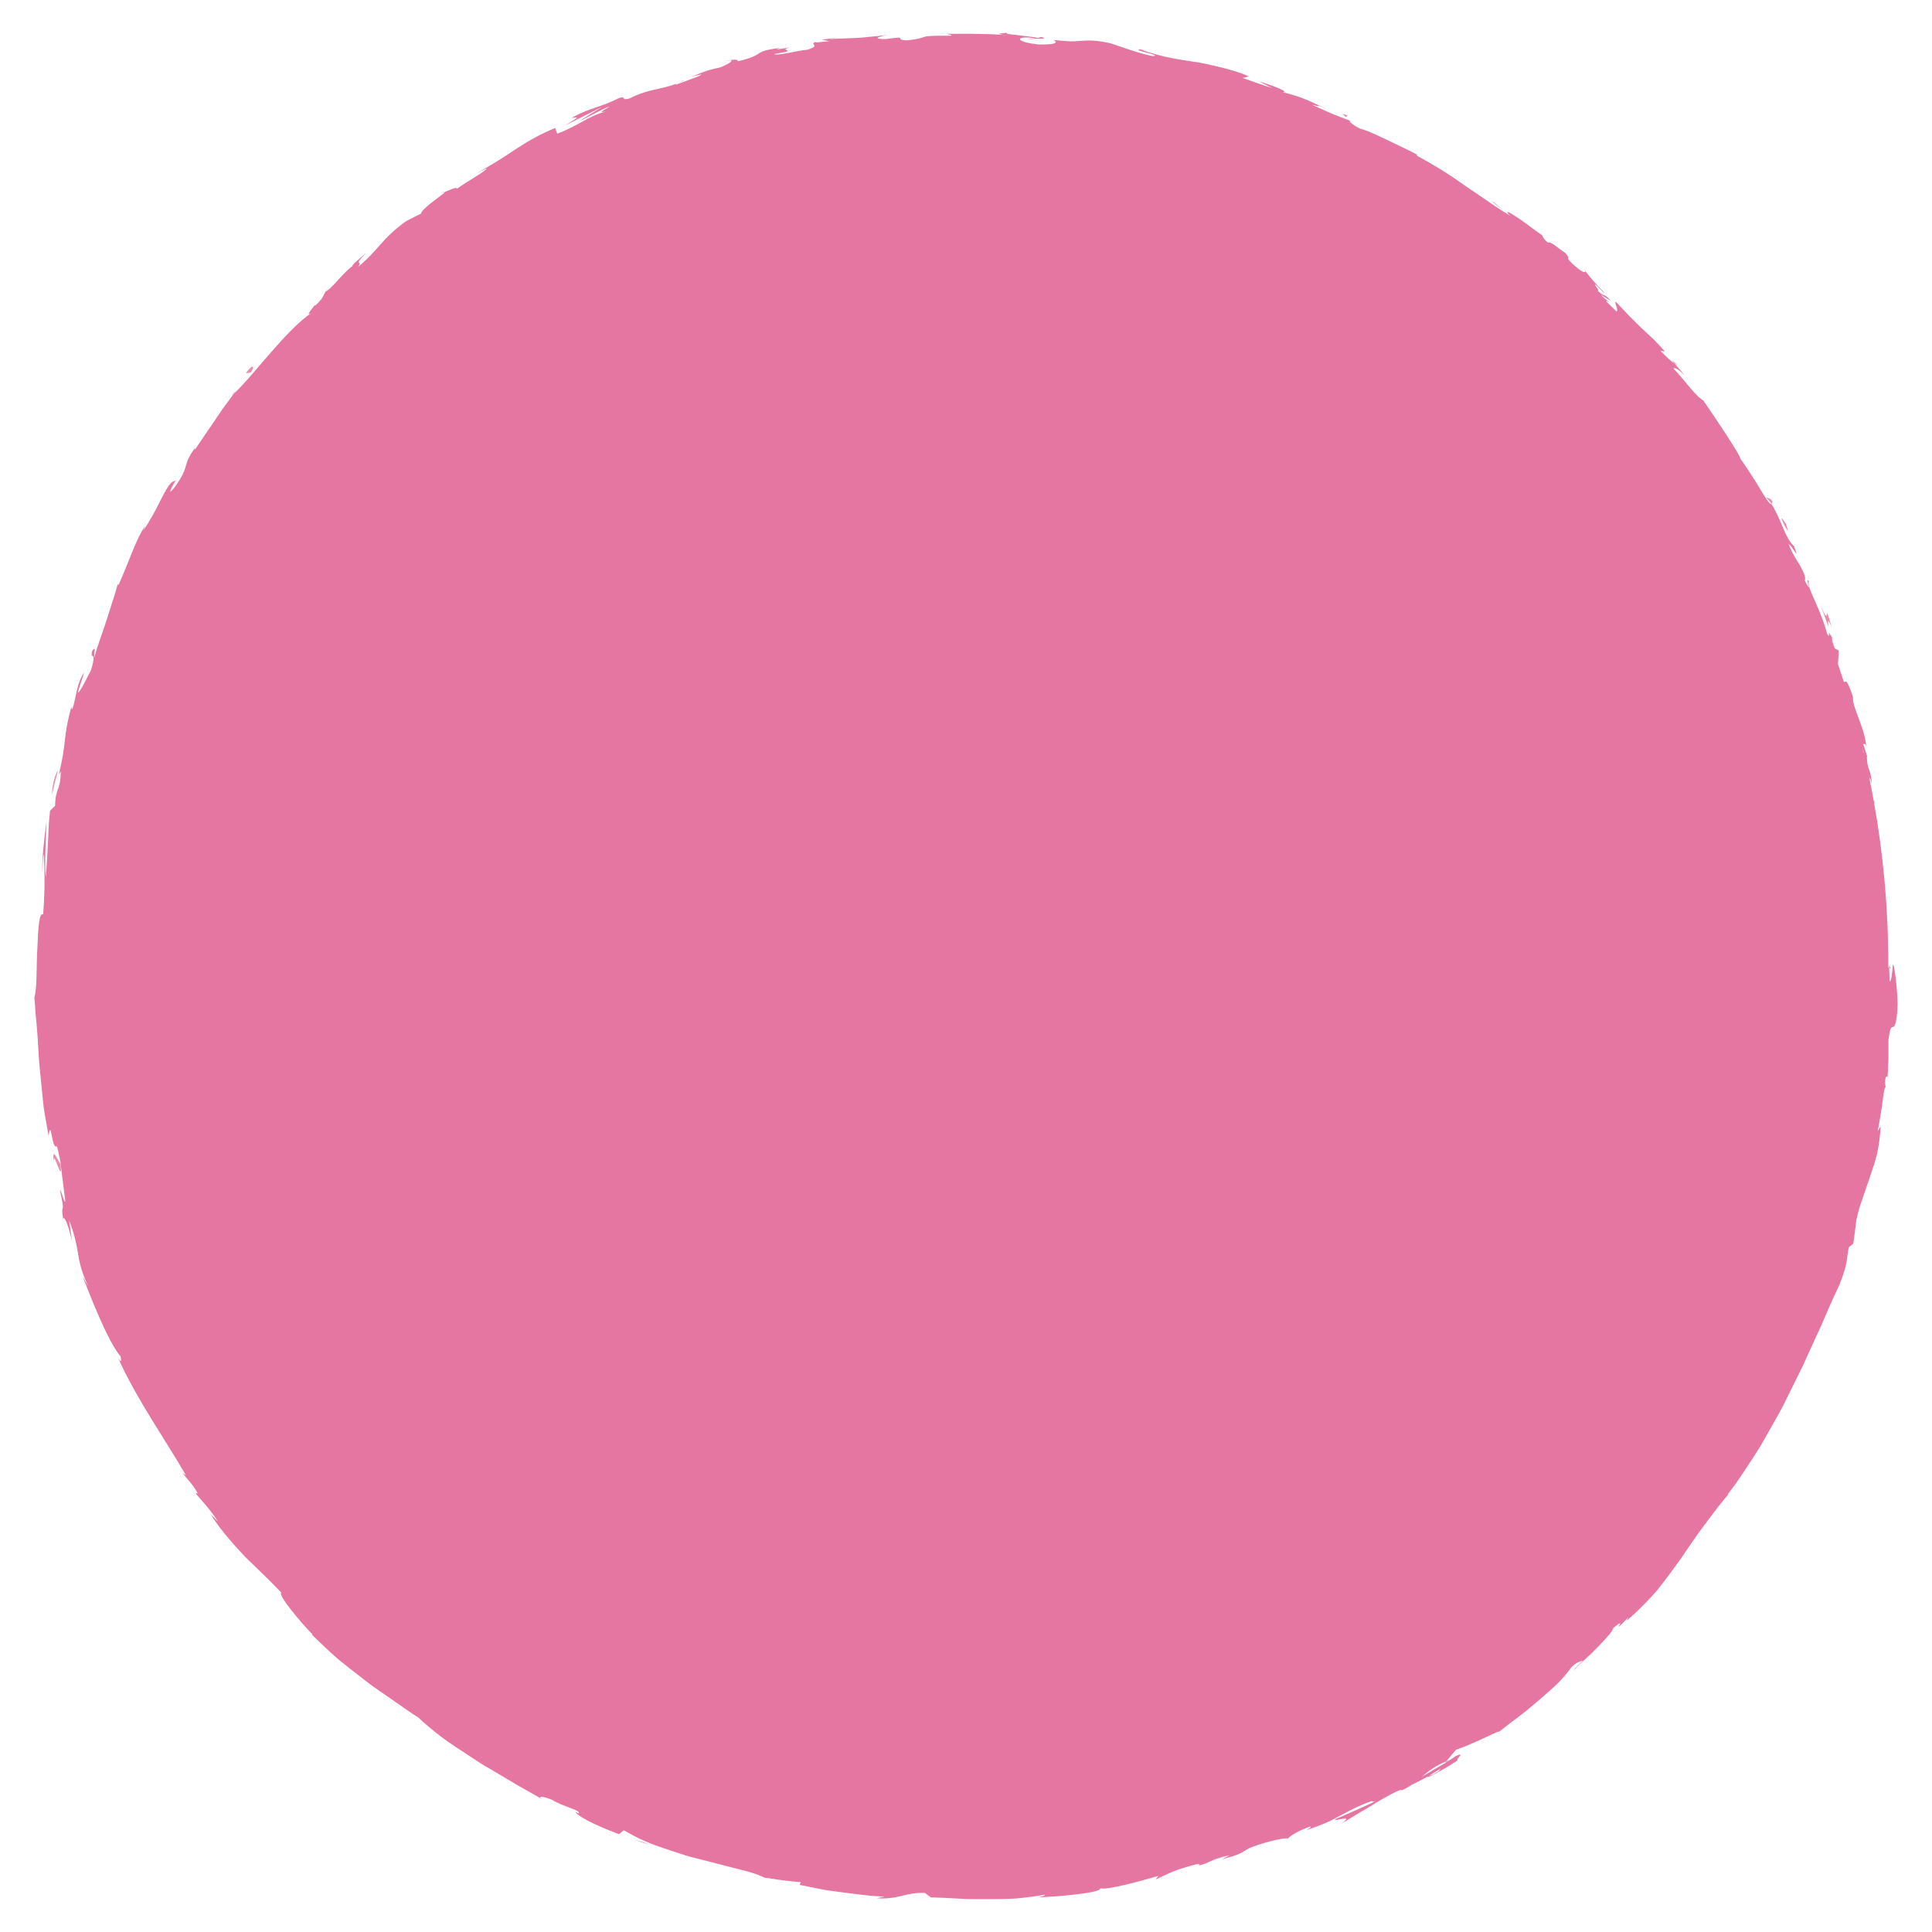 <?xml version="1.0" encoding="UTF-8"?> <svg xmlns="http://www.w3.org/2000/svg" xmlns:xlink="http://www.w3.org/1999/xlink" xmlns:xodm="http://www.corel.com/coreldraw/odm/2003" xml:space="preserve" width="500px" height="500px" version="1.1" style="shape-rendering:geometricPrecision; text-rendering:geometricPrecision; image-rendering:optimizeQuality; fill-rule:evenodd; clip-rule:evenodd" viewBox="0 0 500 500"> <defs> <style type="text/css"> .fil1 {fill:#E476A1;fill-rule:nonzero} .fil0 {fill:#EC8CAB;fill-rule:nonzero} </style> </defs> <g id="Слой_x0020_1">  <g id="_2186476607056"> <path class="fil0" d="M390.2 55.3c-0.27,-0.27 -0.64,-0.56 -1.06,-0.88l1.06 0.88z"></path> <path class="fil0" d="M266.08 10.06c1,0.06 1.43,0 1.5,-0.08 -0.95,0 -1.73,-0.01 -1.5,0.08z"></path> <path class="fil0" d="M243.41 8.67c0.5,0.02 0.9,0.02 1.34,0.03 -0.51,-0.07 -1.01,-0.09 -1.34,-0.03z"></path> <path class="fil0" d="M389.13 54.42l-2.73 -2.27c-0.36,0.09 1.37,1.21 2.73,2.27z"></path> <path class="fil0" d="M432.65 93.22l0.7 0.81c0.28,0.18 0.58,0.33 0.86,0.44l-1.56 -1.25z"></path> <path class="fil0" d="M458.69 129.74c-0.48,-0.89 -1.31,-0.82 -1.77,-1 0.54,0.34 1.05,0.91 1.55,1.66 0.12,-0.06 0.2,-0.26 0.22,-0.66z"></path> <path class="fil0" d="M483.35 196.13l0.23 0.72c-0.07,-0.24 -0.16,-0.51 -0.23,-0.72z"></path> <path class="fil0" d="M483.59 196.85c0.06,0.17 0.11,0.35 0.15,0.48l-0.15 -0.48z"></path> <path class="fil0" d="M410.27 70.15c0.02,-0.13 -0.04,-0.31 -0.13,-0.47 -0.05,0.07 0,0.24 0.13,0.47z"></path> <path class="fil0" d="M488.88 249.76l0.03 0.72c0.13,0.08 0.28,0.16 0.42,0.16l-0.45 -0.88z"></path> <path class="fil0" d="M201.93 12.36c0.08,-0.01 0.11,-0.01 0.19,-0.01 1.05,-0.28 0.45,-0.16 -0.19,0.01z"></path> <path class="fil0" d="M13.96 300.89c-0.33,-4.35 2.41,6.67 1.68,0.18 -0.13,0.66 -2.46,-5.52 -1.68,-0.18z"></path> <path class="fil0" d="M114.07 49.93c0.24,0 0.6,-0.15 0.99,-0.3 -0.08,-0.03 -0.32,0.02 -0.99,0.3z"></path> <path class="fil0" d="M178.6 19.89l-1.7 0.46c0.68,-0.16 1.22,-0.32 1.7,-0.46z"></path> <path class="fil0" d="M85.23 74.44c0.17,-0.14 0.37,-0.29 0.6,-0.49 -0.23,0.17 -0.43,0.33 -0.6,0.49z"></path> <path class="fil0" d="M85.23 74.44c-0.39,0.31 -0.72,0.59 -1.31,1.26 0.12,-0.06 0.21,-0.12 0.35,-0.22 0.2,-0.29 0.48,-0.63 0.96,-1.04z"></path> <path class="fil0" d="M59.92 102.37c0.17,-0.12 0.37,-0.3 0.56,-0.47 0.23,-0.3 0.49,-0.66 0.72,-0.98l-1.28 1.45z"></path> <path class="fil0" d="M309.69 482.88c-0.25,0.05 -0.52,0.09 -0.8,0.15 0.32,-0.04 0.57,-0.1 0.8,-0.15z"></path> <path class="fil0" d="M345.43 470.86c0,0 -0.02,0 0,0 -0.06,0.02 -0.04,0.02 0,0z"></path> <path class="fil0" d="M376.59 454.51c0.04,-0.02 0.06,-0.03 0.1,-0.04 -0.02,0 -0.04,0.01 -0.1,0.04z"></path> <path class="fil0" d="M81.43 78.93c0.03,-0.05 0.05,-0.08 0.03,-0.11 0,0 -0.03,0.06 -0.03,0.11z"></path> <path class="fil0" d="M204.58 12.19c0.49,-0.1 0.97,-0.2 1.4,-0.31 -0.57,0.12 -1.03,0.21 -1.4,0.31z"></path> <path class="fil1" d="M489.83 249.89c-0.06,1.59 -0.36,4.08 -0.78,4.18l-0.14 -3.6c-0.08,-0.04 -0.14,-0.1 -0.22,-0.15 0,-0.19 0.01,-0.39 0.01,-0.57 0,-14.39 -1.27,-28.47 -3.72,-42.16l0.18 0.26 -0.29 -0.82c-0.34,-1.95 -0.72,-3.89 -1.12,-5.81 0.19,0.13 0.44,0.61 0.68,1.67 -0.24,-4.04 -1.15,-3.37 -1.29,-6.86 0.01,-0.38 0.09,-0.24 0.21,0.1l-1.2 -3.73c0.4,0.69 0.61,-0.83 1,1.56 -0.25,-1.75 -0.53,-3.31 -0.96,-4.69 -0.43,-1.38 -0.87,-2.58 -1.27,-3.65 -0.8,-2.15 -1.43,-3.77 -1.39,-5.17l0.23 0.55c-0.74,-2.33 -1.25,-3.5 -1.57,-4.09 -0.32,-0.59 -0.44,-0.59 -0.56,-0.52 -0.11,0.06 -0.23,0.2 -0.47,0 -0.48,-1.51 -0.99,-3.01 -1.49,-4.5l0.21 -3.5 -1.07 -0.62c-0.32,-0.95 -1,-2.82 -0.56,-2.6 -1.9,-3.29 -0.09,0.72 -1.39,-1.11 -0.56,-2.36 -1.81,-5.46 -2.95,-8.08 -1.19,-2.61 -2.14,-4.8 -1.77,-5.58 -1.28,-1.32 1.47,4.41 -1.06,-0.1 0.34,-0.97 -0.33,-2.3 -1.24,-3.93 -0.96,-1.61 -2.22,-3.46 -2.92,-5.58 1.25,0.89 2.83,4.79 1.39,0.55 -1.15,-0.91 -2.07,-2.86 -2.96,-4.98 -0.89,-2.12 -1.88,-4.35 -2.9,-5.92 -0.46,0.16 -1.56,-1.54 -2.96,-3.96 -1.45,-2.39 -3.37,-5.37 -5.18,-7.94 0.58,0.09 -6.13,-10.09 -9.48,-14.87l0.24 0.04c-0.74,-0.15 -2.01,-1.43 -3.44,-3.09 -1.43,-1.67 -3.03,-3.7 -4.57,-5.27 0.55,-0.24 1.27,0.19 2.99,1.85 -0.87,-1.07 -1.79,-2.09 -2.68,-3.14 -0.88,-0.54 -1.85,-1.41 -3.68,-3.34l1.23 0.29c-0.91,-1.03 -1.84,-2.04 -2.83,-3.05 -1.03,-0.96 -2.07,-1.95 -3.16,-2.96 -1.08,-1.02 -2.17,-2.09 -3.28,-3.24 -1.1,-1.16 -2.25,-2.38 -3.47,-3.67 -0.5,0.14 0.89,2.46 0.12,2.48 -0.89,-0.88 -1.79,-1.76 -2.68,-2.63 0.27,-0.04 0.68,0.12 1.4,0.69 -0.49,-0.4 -1.86,-1.35 -2.67,-2.35l2.58 1.61c-2.14,-2.41 -1.58,-0.79 -3.38,-2.6 0.4,-0.34 -1.13,-1.59 -0.57,-1.64 0.51,0.41 1.47,1.71 2.33,2.23 -2.02,-2.07 -4.36,-4.72 -5,-5.73 -0.01,0.39 -0.47,0.53 -2.12,-0.8 -4.17,-3.57 -1.01,-1.71 -3.25,-4.03 -1.2,-0.62 -3.73,-3.08 -4.31,-2.52 -1.25,-0.99 -1.26,-1.47 -1.61,-2.02 -1.24,-0.72 -3.82,-2.82 -5.95,-4.25 -2.14,-1.42 -3.7,-2.34 -2.64,-1.08l0.56 0.47c-0.12,-0.07 -0.26,-0.16 -0.41,-0.25 -2,-1.18 -3.96,-2.49 -5.92,-3.87 -1.97,-1.34 -3.96,-2.7 -5.96,-4.05 -3.91,-2.82 -8.02,-5.33 -12.09,-7.5l0.15 -0.23c-2.44,-1.29 -5.23,-2.56 -7.81,-3.82 -2.59,-1.23 -4.98,-2.4 -6.92,-2.9 -1.49,-0.67 -3.3,-2.02 -2.53,-2.02 -1.96,-0.77 -3.07,-1.15 -4.37,-1.68 -1.28,-0.57 -2.79,-1.19 -5.55,-2.5 4.12,1.12 -1.2,-0.92 4.18,1.28 -5.02,-2.2 -6.02,-3.11 -11.78,-4.51 2.14,0.01 -3.63,-2.13 -6.17,-2.78l3.48 1.69c-2.8,-0.84 -5.21,-1.72 -7.67,-2.6l1.61 -0.4c-2.6,-1.17 -5.2,-1.82 -7.69,-2.46 -2.5,-0.59 -4.89,-1.15 -7.25,-1.44 -2.36,-0.35 -4.61,-0.71 -6.78,-1.21 -1.08,-0.24 -2.14,-0.55 -3.19,-0.85 -1.06,-0.28 -2.09,-0.63 -3.1,-1.03 -3.05,0.09 5.93,1.51 3.16,1.75 -5.04,-1.02 -10.13,-3.25 -11.74,-3.5 -3.49,-0.7 -5.19,-0.58 -6.92,-0.46 -0.85,0.07 -1.73,0.14 -2.84,0.11 -1.11,-0.04 -2.46,-0.16 -4.31,-0.36 0.93,0.39 1.71,1.3 -3.79,1.18 -5.11,-0.51 -6.23,-1.81 -2.97,-1.82 1.25,0.07 1.83,0.21 1.77,0.32 1.67,0.01 3.87,0.04 1.85,-0.45l-0.69 0.26c-1.27,-0.25 -3.68,-0.52 -5.56,-0.75 -1.89,-0.21 -3.25,-0.32 -2.39,-0.57 -3.93,0.2 -1.7,0.48 1.19,0.72 -3.31,-0.32 -5.91,-0.39 -8.53,-0.43 -1.31,-0.01 -2.62,-0.08 -4.04,-0.05 -1.41,0.03 -2.92,0.04 -4.63,0 1.09,0.15 2.09,0.5 1.01,0.52 -5.01,-0.07 -6.11,0.11 -6.8,0.35 -0.68,0.23 -0.98,0.49 -4.35,0.84 -3.86,-0.19 1.3,-1.26 -5.47,-0.33 -4.2,-0.02 -0.97,-0.78 0.68,-1.15 -1.55,0.27 -3.05,0.42 -4.49,0.53 -1.43,0.18 -2.81,0.27 -4.11,0.34 -2.59,0.13 -4.86,0.14 -6.64,0.3l3.24 -0.66c-1.94,0.41 -3.55,0.57 -5.18,0.82 0.66,0.08 1.31,0.24 1.97,0.36 -1.94,0.11 -3.54,0.49 -3.56,0.19 -1.89,0.76 1.66,0.78 -2.12,2.03 -2.58,0.16 -7.63,1.65 -8.65,1.11 7.3,-1.16 0.39,-0.79 4.26,-1.76 -0.98,0.2 -2.11,0.37 -3.4,0.55 -0.31,-0.03 0.22,-0.24 0.75,-0.38 -7.76,0.95 -3.29,1.71 -11.11,3.49 0.44,-0.35 -0.07,-0.45 -0.84,-0.44 -0.78,0.03 -1.81,0.25 -2.42,0.48 3.13,-0.88 1.68,0.35 -1.07,1.5 -5.05,1.04 -5.29,1.79 -7.88,2.48l3 -0.67c-0.43,0.38 -1.27,0.71 -2.42,1.11 -1.15,0.41 -2.58,0.95 -4.25,1.58 -0.4,-0.25 3,-1.28 1.74,-1.03 -1.75,1.03 -3.93,1.54 -6.32,2.09 -2.41,0.49 -4.96,1.21 -7.43,2.5 -2.51,0.64 -0.56,-0.74 -2.74,-0.11 -2.79,1.43 -4.42,1.88 -6.06,2.46 -1.64,0.55 -3.34,1.11 -6.21,2.68 1.99,-0.2 2.22,-0.46 -1.71,1.98l9.61 -4.83 -5.91 3.68c2.96,-1.29 6.03,-3.24 7.9,-3.8 -2.83,1.71 -2.55,1.51 -0.95,1.33 -2.19,0.47 -4.14,1.5 -6.15,2.61 -1.99,1.12 -4.07,2.2 -6.47,3.12l-0.56 -1.48c-3.58,1.47 -6.58,3.14 -9.71,5.16 -1.55,1.03 -3.17,2.11 -4.93,3.21 -1.77,1.12 -3.75,2.2 -5.87,3.5 0.96,-0.48 1.88,-1.03 2.87,-1.47 -0.84,1.19 -5.16,3.38 -7.75,5.33 -0.04,-0.6 -1.84,0.32 -3.19,0.82 0.36,0.23 -6.01,4.22 -6.12,5.6 -1.34,0.69 -2.73,1.31 -4.03,2.07 -6.52,4.8 -6.39,6.77 -12.29,11.75 1.39,-1.97 -1.53,0.06 2.13,-3.65 -1.96,1.69 -3.79,3.15 -3.58,3.45 -0.67,0.37 -1.93,1.67 -3.25,3.06 -1.26,1.43 -2.63,2.91 -3.67,3.55 -0.63,0.92 -0.51,1.57 -2.63,3.53 -0.19,0.09 -0.2,0 -0.2,-0.09 -0.12,0.25 -0.74,0.93 -1.14,1.51 -0.47,0.68 -0.7,1.16 0.39,0.45 -6.75,4.55 -15.08,16.28 -20.21,21.02 -0.84,1.14 -1.73,2.33 -2.62,3.55 -0.88,1.22 -1.71,2.52 -2.58,3.78 -1.7,2.54 -3.43,4.96 -4.82,7.11 0.04,-0.36 -0.22,-0.16 0.36,-0.95 -4.21,5.69 -1.11,4.46 -5.83,10.96 -1.39,1.55 -0.96,0.57 -0.38,-0.55 0.59,-1.11 1.43,-2.31 0.59,-1.32 -1.08,-0.02 -2.2,2.15 -3.57,4.8 -1.33,2.65 -2.95,5.76 -4.57,7.97l0.51 -1.21c-2.39,3.45 -4.15,9.25 -6.94,15.41 0,0 0,-0.36 -0.22,-0.15 -0.28,1.15 -0.7,2.51 -1.19,4.01 -0.52,1.48 -0.98,3.17 -1.55,4.87 -1.09,3.42 -2.47,6.94 -3.32,10.09 0,-2.14 0.6,-2.92 -0.44,-1.98 -0.84,2.79 1.31,-0.43 -0.36,5.12 -0.93,1.67 -2.64,5.52 -3.43,5.86 0.46,-1.76 1.12,-3.49 1.67,-5.24 -0.9,1.19 -1.5,2.88 -1.91,4.61 -0.39,1.76 -0.69,3.55 -1.17,4.92l-0.29 -0.47c-2.23,8.16 -1.06,8.56 -3.2,17.33l0.53 -0.85c-0.08,2.5 -0.33,3.51 -0.7,4.48 -0.36,0.98 -0.75,1.97 -0.8,4.45l-1.3 1.28c-0.08,0.82 -0.18,1.94 -0.31,3.25 -0.06,1.32 -0.13,2.84 -0.2,4.43 -0.09,1.59 -0.17,3.26 -0.26,4.89 -0.11,1.63 -0.24,3.22 -0.27,4.69 -0.32,-1.69 -0.23,-4.23 -0.16,-6.9 0.09,-2.67 0.2,-5.45 0.28,-7.58 -0.47,3.21 -1.32,10.93 -1.03,12.66 0.05,-1.3 0.01,-2.97 0.33,-4.22 0.22,4.02 0.35,9.24 -0.17,15.63 -1.04,-0.63 -1.29,3.56 -1.48,8.49 -0.32,4.93 -0.02,10.57 -0.79,12.95 0.13,1.43 0.23,2.85 0.32,4.28 0.15,1.41 0.28,2.84 0.39,4.27 0.24,2.86 0.33,5.76 0.57,8.7 0.3,2.94 0.59,5.95 0.9,9.05 0.08,0.78 0.17,1.55 0.25,2.34 0.14,0.77 0.26,1.56 0.39,2.37 0.28,1.57 0.56,3.19 0.86,4.83 0.73,-4.93 0.73,3.83 2.19,2.7 0.64,3 0.99,4.13 0.92,4.44l-0.08 -0.64c0.03,0.28 0.05,0.42 0.08,0.67l0 0c0.39,3.1 0.75,6.22 1.18,9.34 0.08,1.13 -0.23,0.44 -0.55,-0.48 -0.3,-0.94 -0.63,-2.12 -0.78,-1.94 0.67,3.34 0.83,4.03 0.7,4.52 -0.09,0.46 -0.3,0.66 0.12,2.9 0.31,-1.05 1.46,2.05 2.3,5.85l-0.78 -5.48c0.86,2.23 1.35,3.85 1.65,5.19 0.3,1.33 0.52,2.35 0.66,3.38 0.34,2.05 0.69,4.15 2.62,8.55l-1.45 -2.7c1.78,4.6 6.55,17.03 9.86,20.8 0.19,0.87 0.26,2.11 -0.75,0.18 4.79,10.81 13.15,22.63 17.63,30.57l-0.81 -0.54c1.31,1.78 2.62,2.84 3.91,5.28 -0.21,-0.02 -0.84,-0.49 -0.26,0.35 0.78,0.87 3.94,4.34 5.43,6.84l-1.8 -1.75c1.51,2.45 3.13,4.41 4.62,6.2 1.51,1.79 2.97,3.37 4.4,4.89 3.01,2.93 5.89,5.6 9.2,9.08 -0.45,0.39 0.81,2.27 2.56,4.5 1.75,2.22 3.97,4.8 5.57,6.39l-0.22 0.01c2.4,2.33 4.65,4.47 6.88,6.41 2.3,1.87 4.52,3.59 6.71,5.29 2.17,1.74 4.49,3.23 6.8,4.85 2.34,1.59 4.65,3.33 7.27,4.97 1.38,1.36 3.37,3.02 5.74,4.85 2.37,1.81 5.26,3.62 8.22,5.57 0.74,0.49 1.49,0.98 2.24,1.47 0.76,0.49 1.55,0.93 2.34,1.38 1.56,0.92 3.13,1.85 4.66,2.76 3.05,1.88 6.11,3.48 8.78,5.06 -1.59,-1.06 0.7,-0.68 2.69,0.21 2.43,1.62 7.58,2.65 6.7,3.47l-0.94 -0.45c1.55,1.83 7.06,4.17 11.43,5.8l1.23 -1.02c2.63,1.57 5.8,3.12 9.27,4.29 1.73,0.61 3.5,1.2 5.27,1.76 0.89,0.28 1.78,0.57 2.66,0.82 0.89,0.22 1.79,0.45 2.67,0.68 3.52,0.91 6.87,1.76 9.74,2.5 2.89,0.69 5.26,1.41 6.77,2.23 1.47,0.13 3.07,0.49 4.7,0.67 1.63,0.2 3.25,0.4 4.72,0.48l-0.3 0.72c2,0.4 3.75,0.75 5.39,1.08 1.64,0.35 3.23,0.5 4.85,0.74 1.63,0.21 3.33,0.43 5.24,0.67 0.95,0.1 1.97,0.22 3.05,0.34 1.08,0.07 2.24,0.14 3.5,0.22l-2.1 0.39c5.68,0.44 7.31,-1.56 12.5,-1.37l1.52 1.16c2.47,0.06 4.95,0.18 7.42,0.33l1.86 0.1 1.85 0.02 3.72 0.01c2.49,-0.01 4.96,-0.01 7.42,-0.19 2.46,-0.24 4.9,-0.54 7.31,-0.98 -0.15,0.17 -0.42,0.52 -2.01,0.69 4.48,-0.09 16.96,-1.14 16.27,-2.36 1.25,0.65 10.23,-1.78 15.05,-3.17l-0.66 0.91c4.2,-1.94 4.27,-2.24 10.29,-3.89 1.22,-0.22 1.37,0.12 0.26,0.39 3.94,-0.79 3.07,-1.62 8.59,-2.77l-2.02 1.07c4.91,-1.37 4.48,-1.41 6.95,-2.85 2.93,-1.31 9.18,-2.89 10.12,-2.54 0.49,-0.64 2.89,-2.16 5.75,-3.09 0.46,0.1 -0.48,0.63 -0.97,0.91 2.03,-0.67 3.76,-1.33 5.3,-1.99 1.52,-0.69 2.83,-1.43 4.08,-2.1 2.5,-1.35 4.72,-2.47 7.52,-3.42 0.21,0.16 0.61,0.11 1.07,-0.05 -1.5,0.8 -2.98,1.41 -4.31,2.02 -1.32,0.58 -2.51,1.12 -3.5,1.55 -1.64,0.72 -2.69,1.17 -2.86,1.23 0.32,0.58 5.29,-1.51 1.71,1.13 1.91,-1.15 4.46,-2.75 7.15,-4.3 2.65,-1.63 5.4,-3.32 7.86,-4.37 0.27,-0.06 0.52,-0.12 0.73,-0.11l-0.45 0.32c1.12,-0.51 2.08,-1.05 2.95,-1.64 1.54,-0.75 2.52,-1.22 3.95,-2.02 0.41,0.09 1.82,-0.63 3.4,-1.54 1.61,-0.89 3.4,-2 4.54,-2.75 -0.58,-0.51 2.4,-2.3 -0.57,-1.1 0.07,0 -0.68,0.54 -1.99,1.38 -0.34,0.23 -0.76,0.47 -0.96,0.64 0.04,-0.04 0.08,-0.09 0.13,-0.14 -1.55,0.9 -3.55,2.08 -5.85,3.42 1.68,-1.41 3.46,-2.8 6.28,-3.95 0.96,-1.11 1.97,-2.4 2.58,-3.04 1.84,-0.56 4.34,-1.69 6.55,-2.69 2.22,-0.97 4.01,-1.99 4.62,-1.99 1.65,-1.3 3.45,-2.67 5.29,-4.06 1.87,-1.38 3.63,-2.97 5.36,-4.41 1.71,-1.47 3.34,-2.9 4.72,-4.25 1.34,-1.41 2.43,-2.7 3.2,-3.83 1.65,-1.68 2.31,-1.47 3.12,-1.88 -0.93,1 -2.18,2.04 -2.6,2.69 0.82,-0.85 1.91,-1.85 3.04,-2.9 0.58,-0.53 1.17,-1.07 1.75,-1.61 0.57,-0.56 1.11,-1.13 1.65,-1.67 2.12,-2.19 3.87,-4.12 3.94,-4.86 2.3,-1.89 1.86,-1.15 1.56,-0.66 -0.14,0.24 -0.26,0.43 0.03,0.2 0.28,-0.24 1,-0.87 2.37,-2.39l-0.55 1.02c3.06,-2.65 5.63,-5.26 7.93,-7.9 2.19,-2.73 4.14,-5.44 6.13,-8.18 1.94,-2.78 3.79,-5.68 6.03,-8.62 1.11,-1.47 2.25,-3.01 3.47,-4.61 1.23,-1.59 2.58,-3.21 4.08,-4.88 -0.82,0.93 -1.22,1.4 -1.51,1.52 0.77,-1 1.56,-2 2.31,-3.05 0.71,-1.05 1.43,-2.12 2.15,-3.19 1.42,-2.15 2.85,-4.3 4.21,-6.51 1.27,-2.26 2.55,-4.53 3.84,-6.8 0.63,-1.14 1.28,-2.27 1.88,-3.42l1.74 -3.5c1.15,-2.34 2.31,-4.67 3.46,-7.01 1.07,-2.36 2.14,-4.72 3.21,-7.07 0.53,-1.17 1.11,-2.32 1.62,-3.5 0.5,-1.18 1,-2.35 1.51,-3.53 1.01,-2.34 2.07,-4.63 3.14,-6.92 2.09,-5.31 1.71,-6.11 2.36,-9.54l1.16 -0.93c0.31,-1.99 0.51,-3.99 0.77,-5.97 0.41,-2.07 0.98,-3.94 1.64,-5.76 0.61,-1.83 1.23,-3.63 1.88,-5.49 0.65,-1.87 1.3,-3.81 1.85,-5.96 0.48,-2.17 0.8,-4.55 0.96,-7.22l-0.77 1.26c0.36,-1.89 0.88,-4.87 1.21,-7.31 0.3,-2.46 0.59,-4.35 0.86,-3.99 -0.06,-0.4 -0.4,-1.32 0.06,-2.76l0.43 -0.07c0.07,-1.58 0.17,-3.14 0.21,-4.7l0 -4.72c0.43,-3.62 0.83,-3.32 1.23,-3.42 0.2,-0.06 0.41,-0.22 0.62,-1.03 0.2,-0.82 0.47,-2.27 0.52,-4.95 -0.06,-4.05 -0.95,-11.37 -1.27,-9.89zm-117.17 207.94c0.03,-0.05 0.11,-0.13 0.14,-0.18 -0.08,0.21 -0.19,0.43 -0.43,0.68 -1.52,1 -2.12,1.18 -2.42,1.16 0.74,-0.44 1.59,-0.98 2.71,-1.66zm109.68 -263.21c0.01,0.12 0.01,0.2 0.01,0.29 -0.11,-0.48 -0.23,-0.95 -0.35,-1.43 0.11,0.37 0.21,0.74 0.34,1.14z"></path> <path class="fil0" d="M374.7 455.86c0.21,-0.15 0.33,-0.24 0.61,-0.44 -0.35,0.14 -0.68,0.28 -1.02,0.41 -0.14,0.17 -0.3,0.36 -0.44,0.52 0.29,-0.17 0.58,-0.35 0.85,-0.49z"></path> <path class="fil0" d="M390.2 55.3c0.15,0.14 0.28,0.27 0.35,0.38 -0.11,-0.12 -0.1,-0.15 -0.16,-0.23l-0.19 -0.15z"></path> <path class="fil0" d="M474.06 162.38c-2.47,-8.58 0.11,1.92 -3.23,-6.66 0.85,2.18 1.6,4.41 2.4,6.61 -0.17,-1.25 -0.4,-2.9 0.83,0.05z"></path> <path class="fil0" d="M462.33 135.74c-1.38,-1.99 -1.73,-2.45 -0.59,0.14 1.85,3.31 0.35,-0.23 0.59,-0.14z"></path> <path class="fil0" d="M348.13 30.39l0.63 -0.47c-2.72,-1.12 -0.14,0.23 -0.63,0.47z"></path> <polygon class="fil0" points="304.2,14.21 299.37,13.35 302.93,14.01 "></polygon> <path class="fil0" d="M63.63 96.57c0.4,-0.05 0.8,-0.11 1.22,-0.14 1.18,-1.58 0.71,-2.53 -1.22,0.14z"></path> <path class="fil0" d="M13.48 205.62c0.5,-2.53 1.26,-5 1.51,-6.29 -0.75,1.11 -1.58,4.24 -1.51,6.29z"></path> <path class="fil0" d="M164.15 476.14c1.39,0.46 2.75,0.95 4.17,1.31 -0.64,-0.24 -1.3,-0.45 -1.91,-0.73l-2.26 -0.58z"></path> </g> </g> </svg> 
